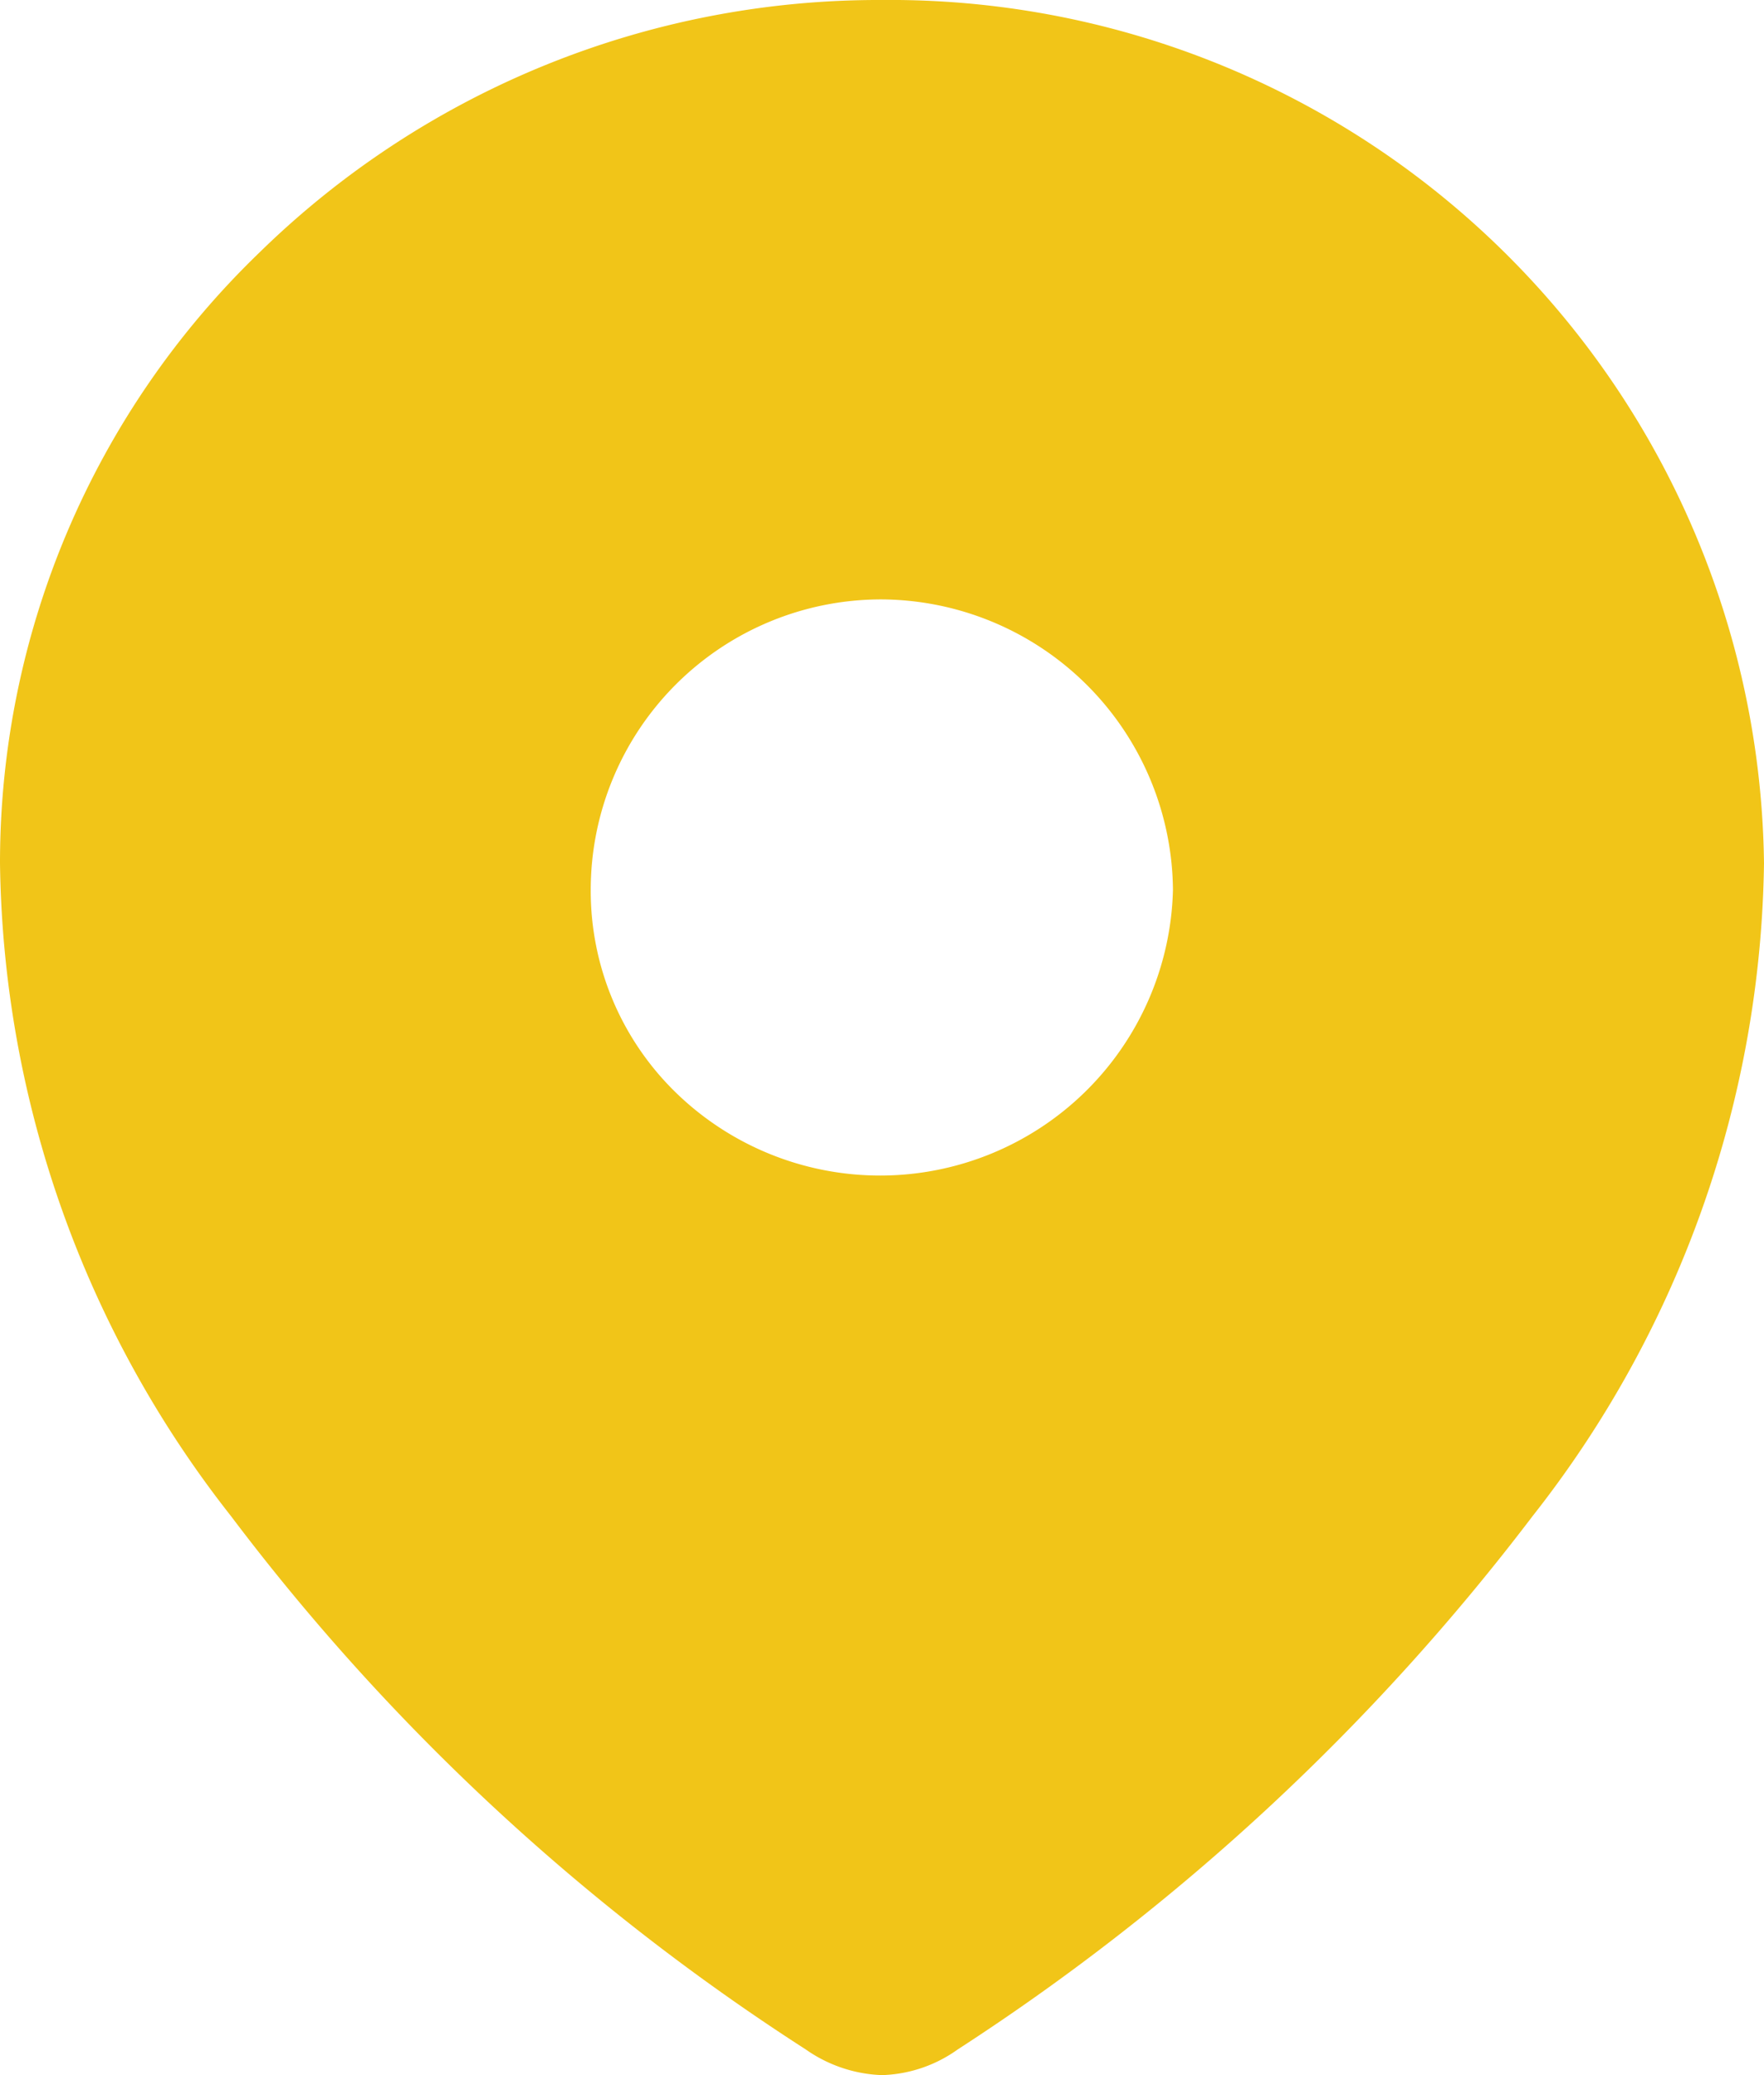 <svg id="Location" xmlns="http://www.w3.org/2000/svg" width="17" height="20" viewBox="0 0 17 20">
  <path id="Location-2" data-name="Location" d="M8.5,20a1.358,1.358,0,0,1-.734-.247,21.513,21.513,0,0,1-5.54-5.141A10.384,10.384,0,0,1,0,8.318,8.168,8.168,0,0,1,2.5,2.434,8.53,8.53,0,0,1,8.493,0,8.423,8.423,0,0,1,17,8.318a10.39,10.39,0,0,1-2.23,6.294,21.92,21.92,0,0,1-5.541,5.141A1.319,1.319,0,0,1,8.5,20ZM8.493,5.777a2.8,2.8,0,0,0-2.8,2.8,2.712,2.712,0,0,0,.821,1.954,2.823,2.823,0,0,0,4.79-1.954,2.824,2.824,0,0,0-2.813-2.8Z" fill="#F1C518"/>
</svg>
